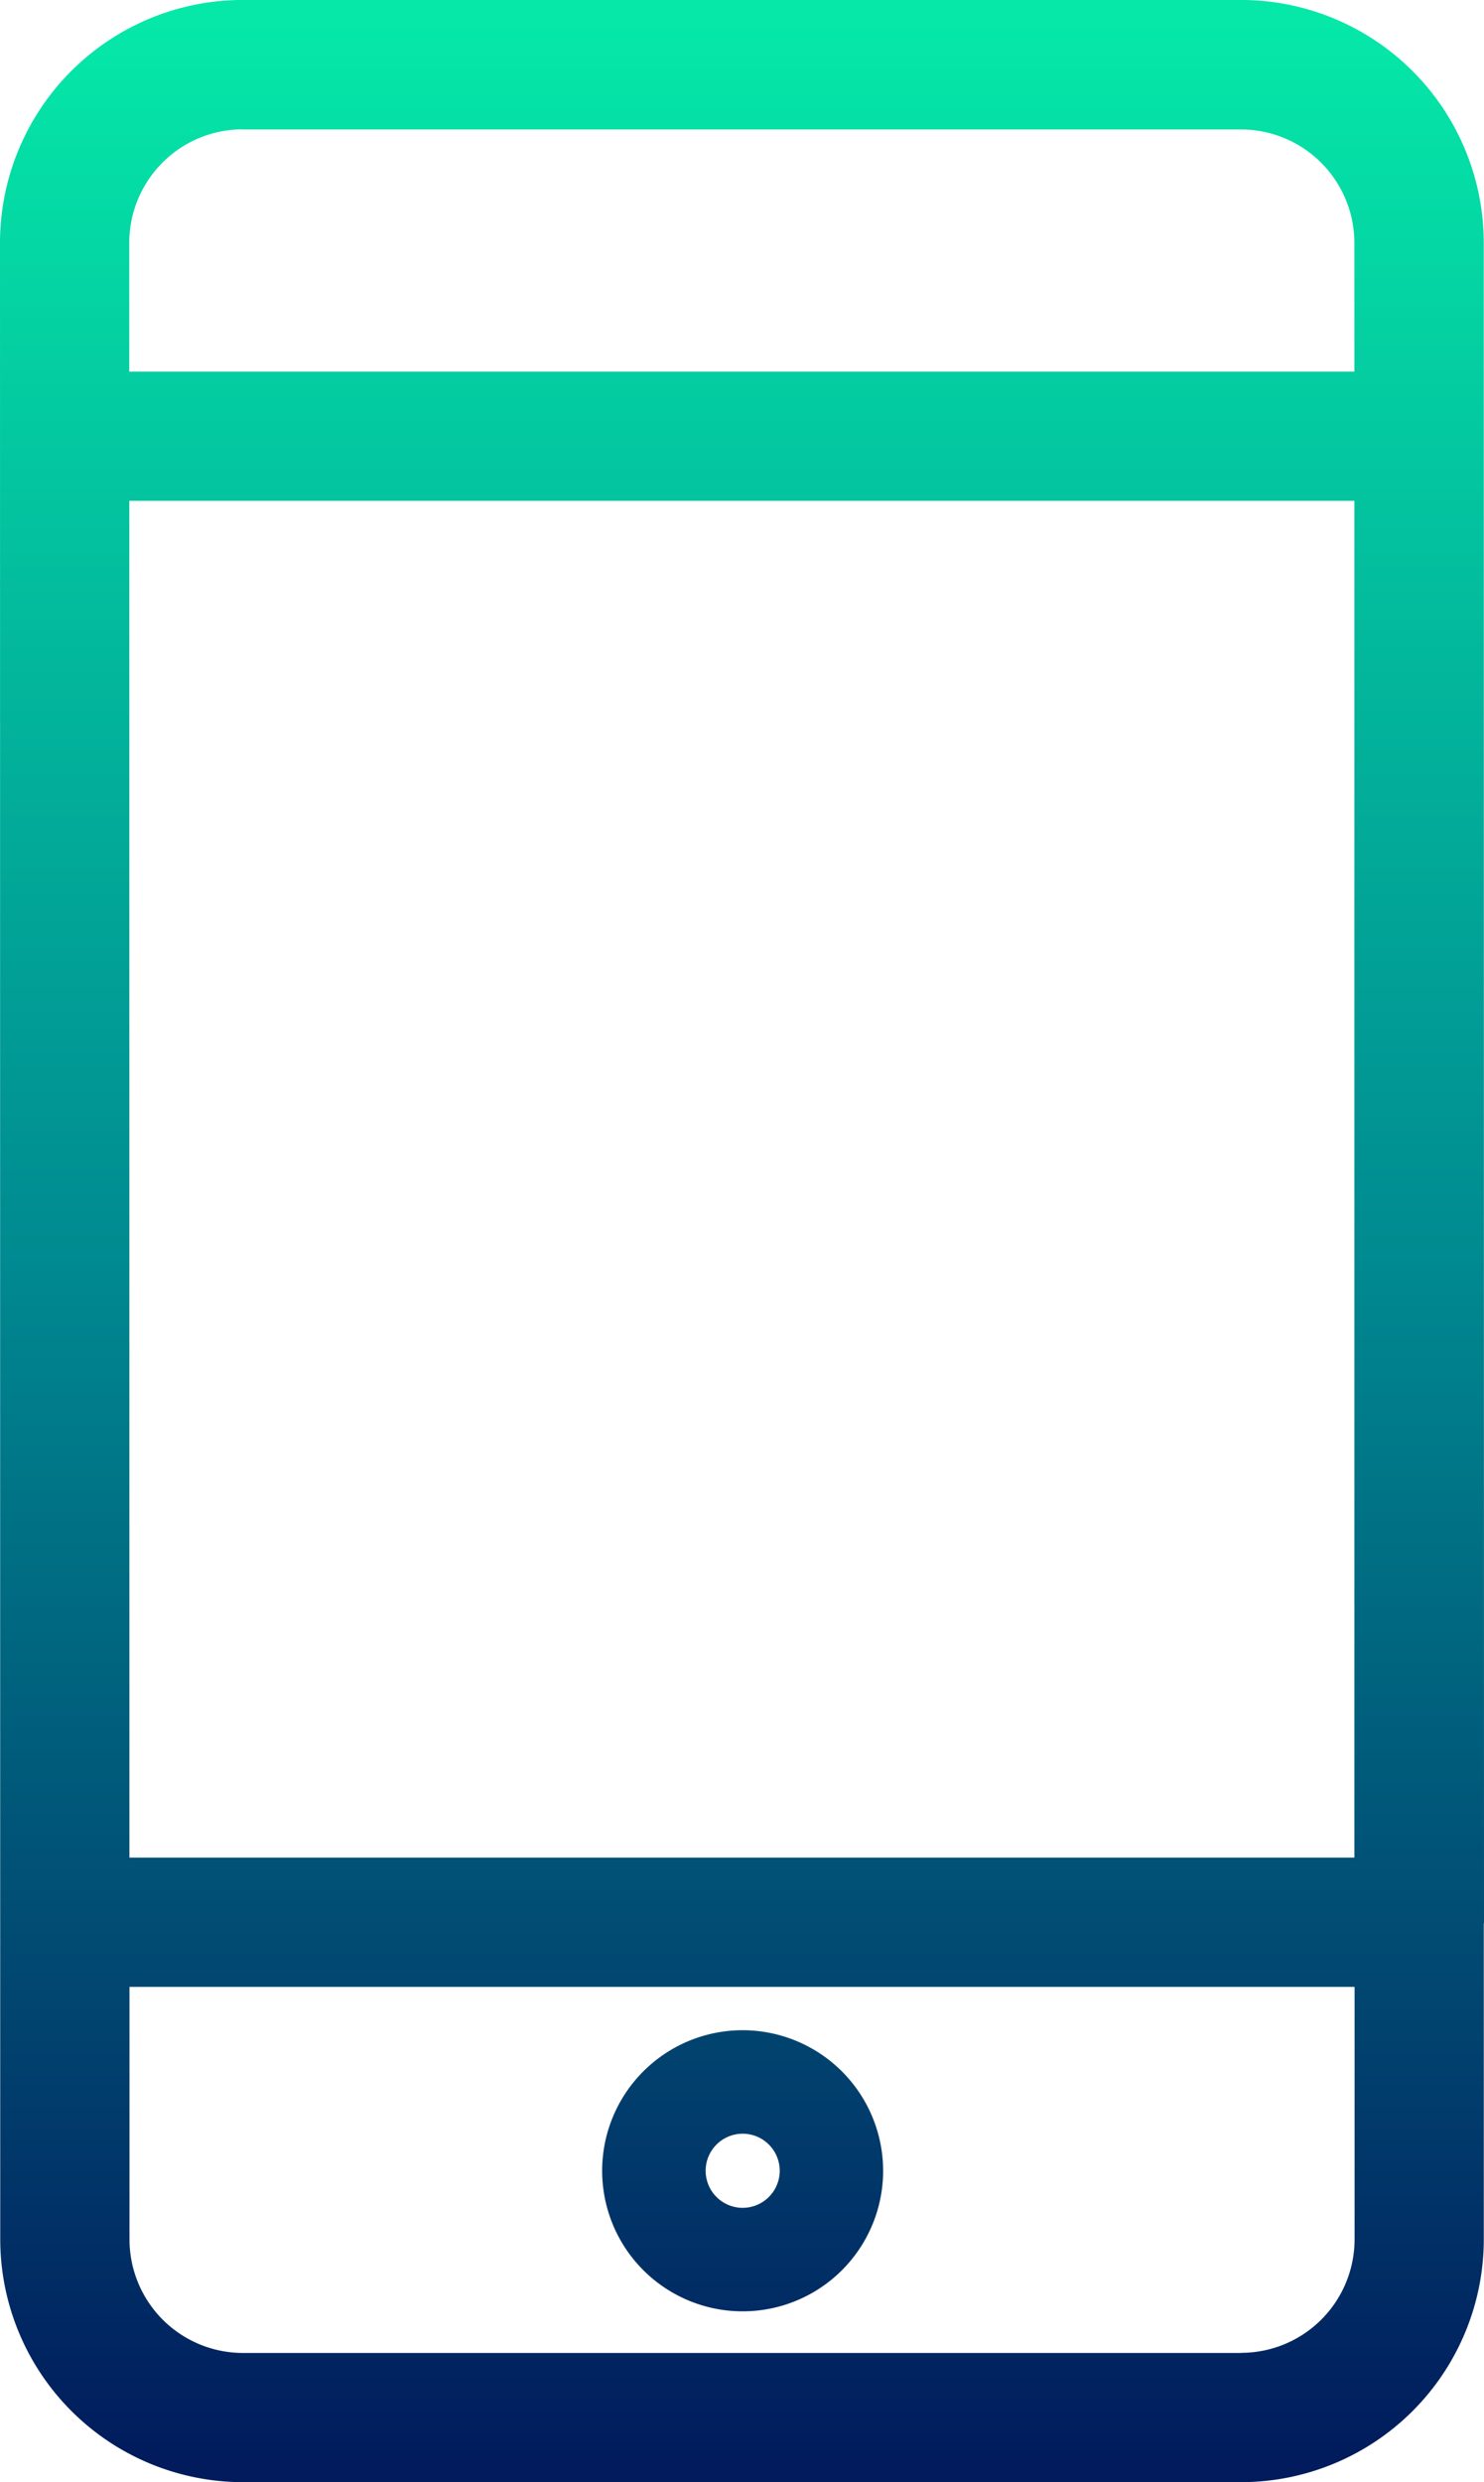 <svg xmlns="http://www.w3.org/2000/svg" xmlns:xlink="http://www.w3.org/1999/xlink" width="36.782" height="61.489" viewBox="0 0 36.782 61.489"><defs><style>.a{fill:url(#a);}.b{fill:url(#b);}</style><linearGradient id="a" x1="0.5" y1="-0.003" x2="0.5" y2="1.001" gradientUnits="objectBoundingBox"><stop offset="0.002" stop-color="#05e8a8"/><stop offset="0.507" stop-color="#008a91"/><stop offset="1" stop-color="#011b5c"/></linearGradient><linearGradient id="b" x1="0.5" y1="-7.246" x2="0.5" y2="1.619" xlink:href="#a"/></defs><g transform="translate(0)"><path class="a" d="M859.988,161.1c0-.017,0-.034,0-.052l-.006-41.555a6.02,6.02,0,0,0-6.013-6.013H829.219a6.02,6.02,0,0,0-6.013,6.014l.006,49.462h0a6.021,6.021,0,0,0,6.013,6.014H853.97a6.021,6.021,0,0,0,6.013-6.014v-7.8C859.983,161.135,859.988,161.119,859.988,161.1Zm-33.577-35.212h30.364l0,33.61H826.414Zm2.809-9.2h24.745a2.813,2.813,0,0,1,2.81,2.81v3.189H826.41v-3.19A2.813,2.813,0,0,1,829.219,116.685Zm24.751,55.081H829.225a2.813,2.813,0,0,1-2.809-2.81h0V162.7h30.364v6.253A2.813,2.813,0,0,1,853.97,171.766Z" transform="translate(-823.206 -113.481)"/><path class="b" d="M848.051,185.465a3.482,3.482,0,1,0,3.482,3.481A3.486,3.486,0,0,0,848.051,185.465Zm0,4.4a.918.918,0,1,1,.919-.919A.919.919,0,0,1,848.051,189.865Z" transform="translate(-829.644 -135.172)"/></g></svg>